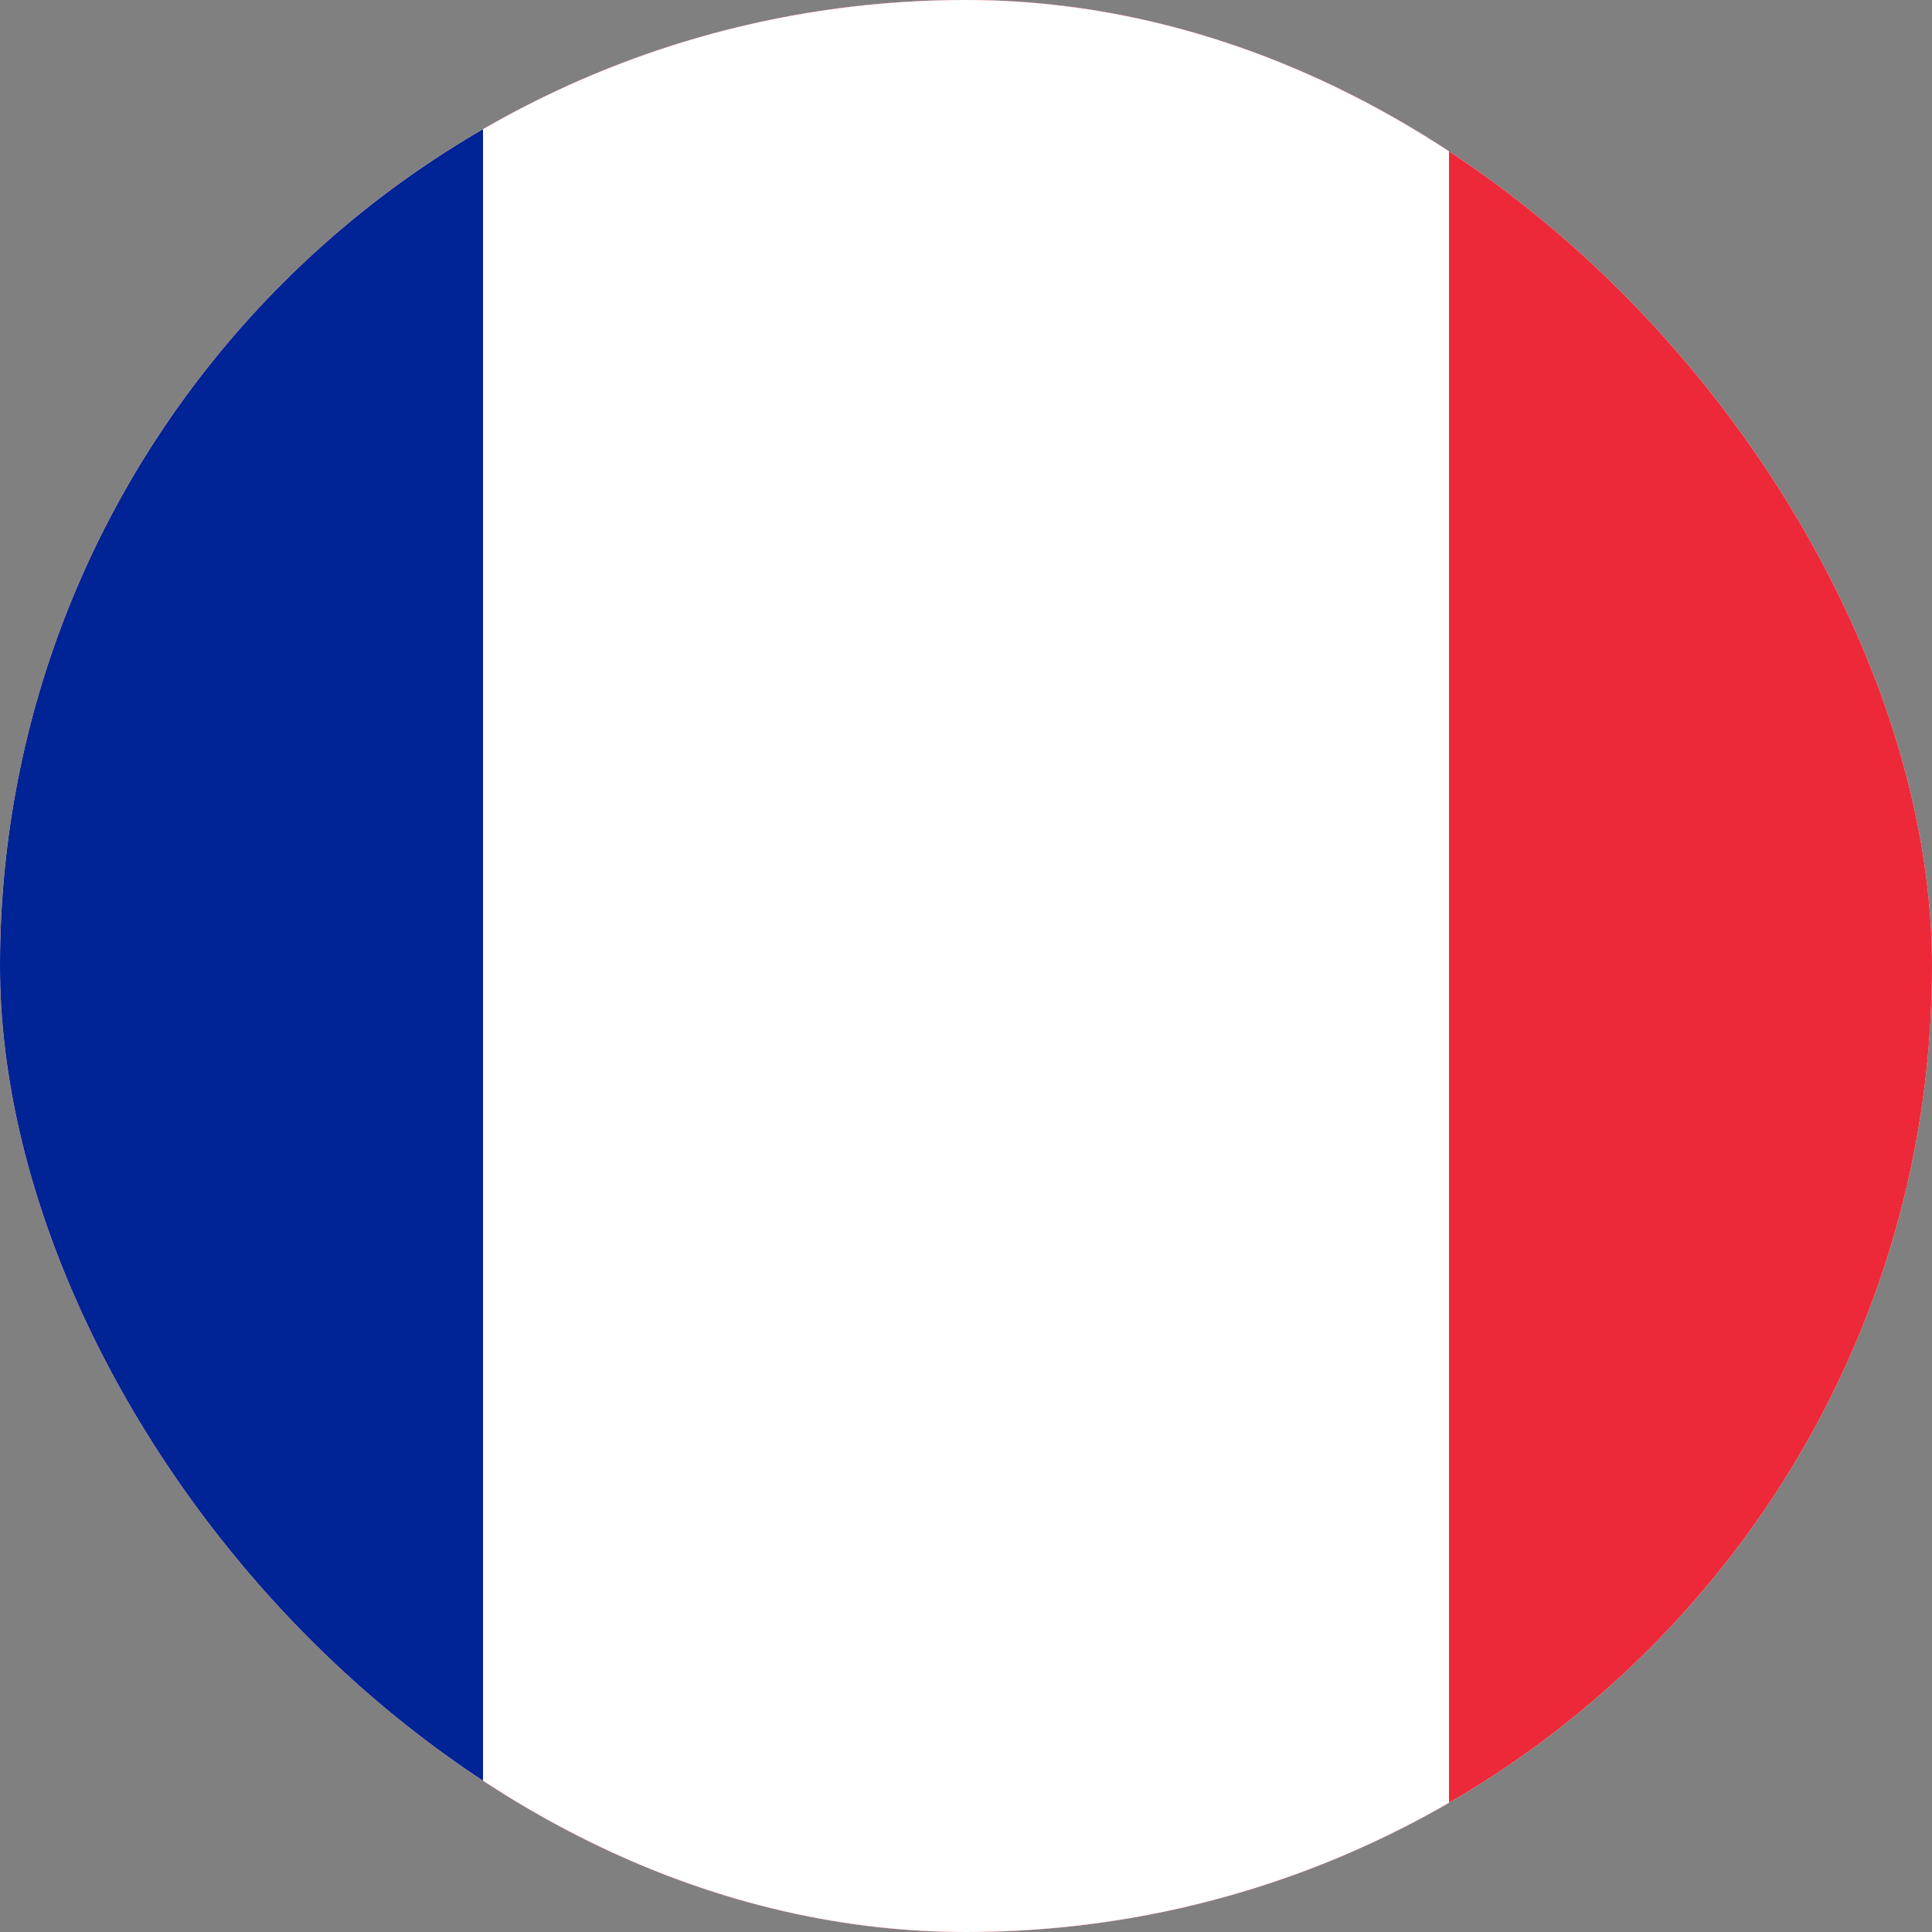 <svg width="120" height="120" fill="none" xmlns="http://www.w3.org/2000/svg"><rect width="100%" height="100%" fill="#808080" stroke="none"/><g clip-path="url(#a)"><rect width="120" height="120" rx="60" fill="#fff"/><g clip-path="url(#b)"><path d="M150 0H-30v120h180V0z" fill="#ED2939"/><path d="M90 0H-30v120H90V0z" fill="#fff"/><path d="M30 0h-60v120h60V0z" fill="#002395"/></g></g><defs><clipPath id="a"><rect width="120" height="120" rx="60" fill="#fff"/></clipPath><clipPath id="b"><path fill="#fff" transform="translate(-30)" d="M0 0h180v120H0z"/></clipPath></defs></svg>
